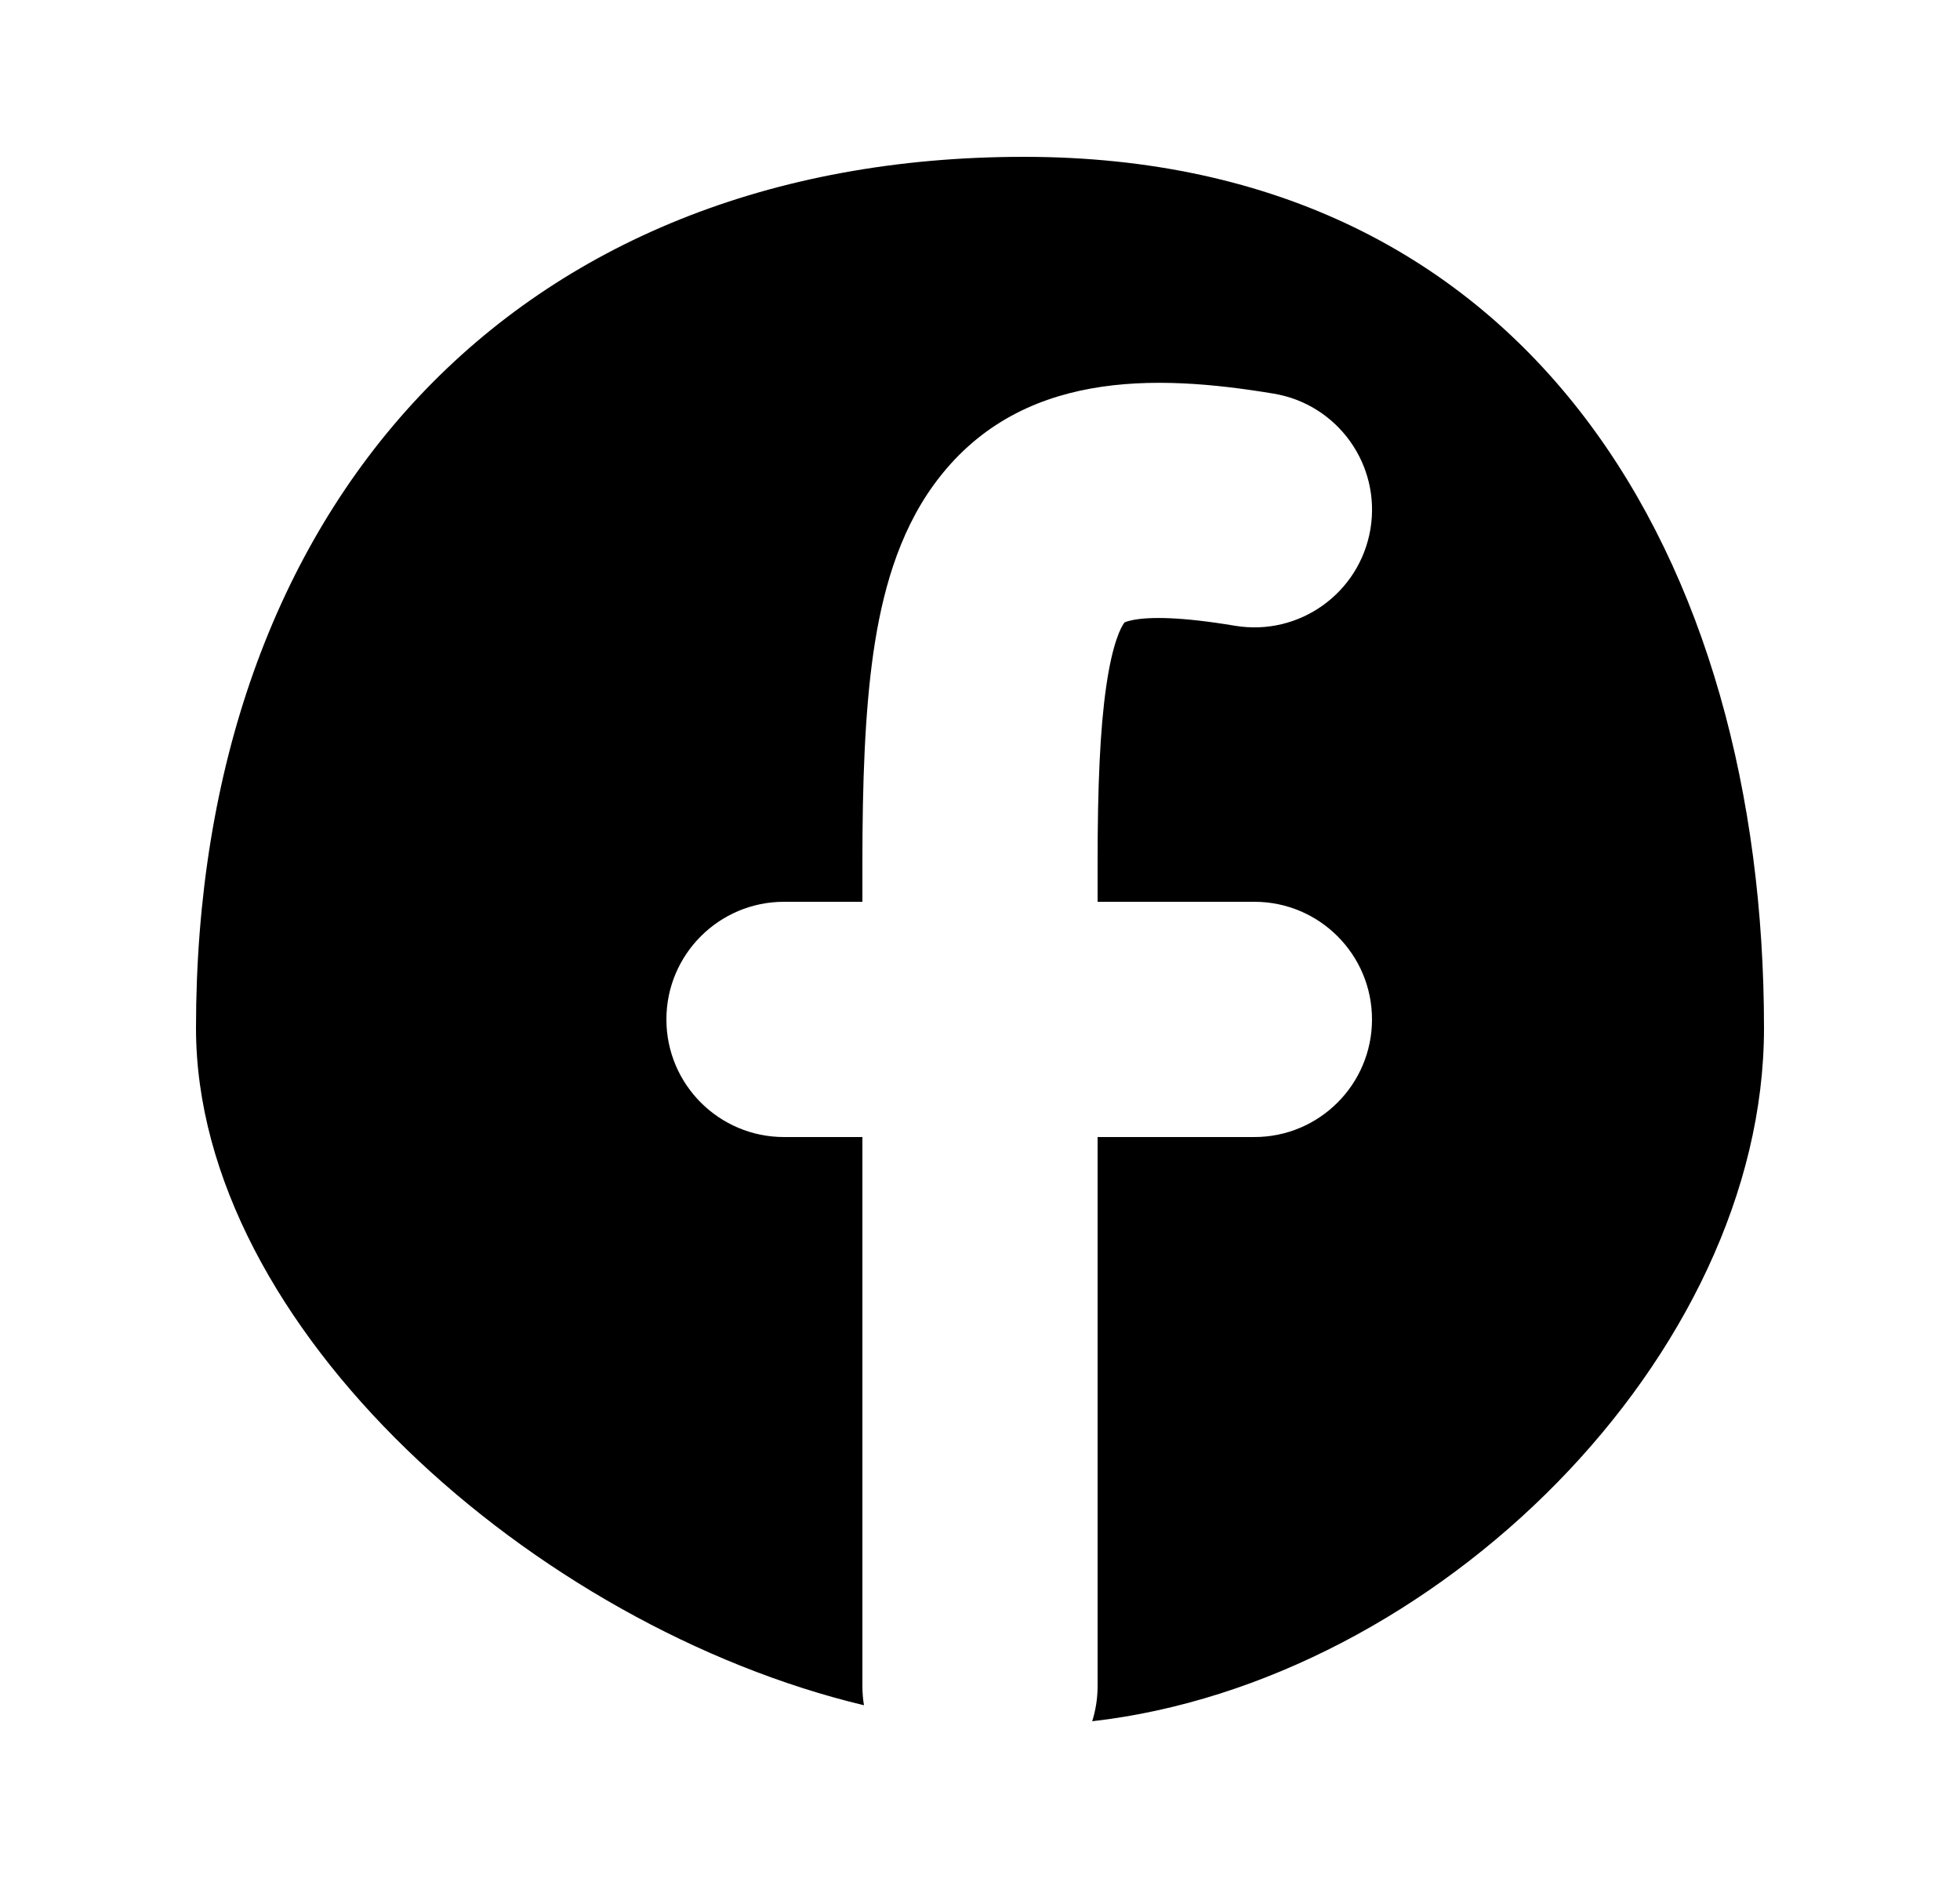 <svg width="25" height="24" viewBox="0 0 25 24" fill="none" xmlns="http://www.w3.org/2000/svg">
<path fill-rule="evenodd" clip-rule="evenodd" d="M2.5 13.111C2.5 6.444 6.57 2 13.06 2C19.551 2 22.5 7.161 22.5 13.111C22.5 17.28 18.323 21.45 13.931 21.95C13.976 21.808 14 21.657 14 21.5V21.49V21.479V21.469V21.459V21.448V21.438V21.427V21.416V21.406V21.395V21.384V21.373V21.363V21.352V21.341V21.33V21.319V21.308V21.297V21.286V21.274V21.263V21.252V21.241V21.229V21.218V21.206V21.195V21.183V21.172V21.16V21.149V21.137V21.125V21.114V21.102V21.09V21.078V21.066V21.054V21.042V21.03V21.018V21.006V20.994V20.982V20.97V20.957V20.945V20.933V20.92V20.908V20.895V20.883V20.87V20.858V20.845V20.832V20.82V20.807V20.794V20.782V20.769V20.756V20.743V20.73V20.717V20.704V20.691V20.678V20.665V20.651V20.638V20.625V20.612V20.598V20.585V20.572V20.558V20.545V20.531V20.518V20.504V20.491V20.477V20.463V20.45V20.436V20.422V20.408V20.394V20.381V20.367V20.353V20.339V20.325V20.311V20.297V20.282V20.268V20.254V20.24V20.226V20.212V20.197V20.183V20.169V20.154V20.14V20.125V20.111V20.096V20.082V20.067V20.052V20.038V20.023V20.008V19.994V19.979V19.964V19.949V19.934V19.919V19.904V19.89V19.875V19.86V19.845V19.829V19.814V19.799V19.784V19.769V19.754V19.738V19.723V19.708V19.692V19.677V19.662V19.646V19.631V19.615V19.6V19.584V19.569V19.553V19.538V19.522V19.506V19.491V19.475V19.459V19.443V19.427V19.412V19.396V19.38V19.364V19.348V19.332V19.316V19.3V19.284V19.268V19.252V19.236V19.22V19.203V19.187V19.171V19.155V19.139V19.122V19.106V19.09V19.073V19.057V19.041V19.024V19.008V18.991V18.975V18.958V18.942V18.925V18.909V18.892V18.875V18.859V18.842V18.825V18.808V18.792V18.775V18.758V18.741V18.724V18.708V18.691V18.674V18.657V18.64V18.623V18.606V18.589V18.572V18.555V18.538V18.521V18.504V18.487V18.47V18.452V18.435V18.418V18.401V18.384V18.366V18.349V18.332V18.314V18.297V18.28V18.262V18.245V18.227V18.21V18.193V18.175V18.158V18.14V18.123V18.105V18.088V18.07V18.052V18.035V18.017V18V17.982V17.964V17.947V17.929V17.911V17.893V17.876V17.858V17.84V17.823V17.805V17.787V17.769V17.751V17.733V17.715V17.698V17.68V17.662V17.644V17.626V17.608V17.59V17.572V17.554V17.536V17.518V17.5V17.482V17.464V17.445V17.427V17.409V17.391V17.373V17.355V17.337V17.319V17.3V17.282V17.264V17.246V17.227V17.209V17.191V17.173V17.154V17.136V17.118V17.099V17.081V17.063V17.044V17.026V17.008V16.989V16.971V16.953V16.934V16.916V16.897V16.879V16.861V16.842V16.824V16.805V16.787V16.768V16.75V16.731V16.713V16.694V16.676V16.657V16.639V16.62V16.602V16.583V16.564V16.546V16.527V16.509V16.49V16.471V16.453V16.434V16.416V16.397V16.378V16.36V16.341V16.322V16.303V16.285V16.266V16.247V16.229V16.21V16.191V16.173V16.154V16.135V16.117V16.098V16.079V16.06V16.042V16.023V16.004V15.985V15.967V15.948V15.929V15.91V15.892V15.873V15.854V15.835V15.817V15.798V15.779V15.76V15.741V15.723V15.704V15.685V15.666V15.648V15.629V15.61V15.591V15.572V15.553V15.535V15.516V15.497V15.478V15.46V15.441V15.422V15.403V15.384V15.365V15.347V15.328V15.309V15.29V15.271V15.253V15.234V15.215V15.196V15.177V15.159V15.14V15.121V15.102V15.083V15.065V15.046V15.027V15.008V14.989V14.971V14.952V14.933V14.914V14.896V14.877V14.858V14.839V14.82V14.802V14.783V14.764V14.746V14.727V14.708V14.689V14.671V14.652V14.633V14.614V14.596V14.577V14.558V14.54V14.521V14.502V14.5H16C16.828 14.5 17.5 13.828 17.5 13C17.5 12.172 16.828 11.5 16 11.5H14V11.499V11.495V11.491V11.487V11.484V11.48V11.476V11.472V11.469V11.465V11.461V11.457V11.454V11.45V11.446V11.442V11.439V11.435V11.431V11.427V11.424V11.42V11.416V11.412V11.409V11.405V11.401V11.398V11.394V11.39V11.386V11.383V11.379V11.375V11.371V11.368V11.364V11.36V11.357V11.353V11.349V11.345V11.342V11.338V11.334V11.331V11.327V11.323V11.319V11.316V11.312V11.309V11.305V11.301V11.297V11.294V11.29V11.286V11.283V11.279V11.275V11.272V11.268V11.264V11.261V11.257V11.253V11.25V11.246V11.242V11.239V11.235V11.231V11.228V11.224V11.22V11.217V11.213V11.209V11.206V11.202V11.198V11.195V11.191V11.187V11.184V11.18V11.177V11.173V11.169V11.166V11.162V11.158V11.155V11.151V11.147V11.144V11.14V11.136V11.133V11.129V11.126V11.122V11.118V11.115V11.111V11.108V11.104V11.1V11.097V11.093V11.09V11.086V11.082V11.079V11.075V11.072V11.068V11.064V11.061V11.057V11.054V11.05V11.046V11.043V11.039V11.036V11.032V11.029V11.025V11.021V11.018V11.014V11.011V11.007V11.004V11C14 10.015 14.032 9.291 14.11 8.754C14.189 8.201 14.298 7.999 14.338 7.945C14.341 7.941 14.343 7.939 14.344 7.937L14.346 7.936C14.349 7.935 14.355 7.932 14.364 7.929C14.382 7.923 14.412 7.914 14.458 7.905C14.67 7.866 15.06 7.864 15.753 7.98C16.571 8.116 17.343 7.564 17.48 6.747C17.616 5.929 17.064 5.157 16.247 5.02C14.743 4.77 12.983 4.708 11.912 6.18C11.452 6.813 11.248 7.58 11.14 8.324C11.031 9.084 11 9.985 11 11V11.004V11.007V11.011V11.014V11.018V11.021V11.025V11.029V11.032V11.036V11.039V11.043V11.046V11.05V11.054V11.057V11.061V11.064V11.068V11.072V11.075V11.079V11.082V11.086V11.09V11.093V11.097V11.1V11.104V11.108V11.111V11.115V11.118V11.122V11.126V11.129V11.133V11.136V11.14V11.144V11.147V11.151V11.155V11.158V11.162V11.166V11.169V11.173V11.177V11.18V11.184V11.187V11.191V11.195V11.198V11.202V11.206V11.209V11.213V11.217V11.22V11.224V11.228V11.231V11.235V11.239V11.242V11.246V11.25V11.253V11.257V11.261V11.264V11.268V11.272V11.275V11.279V11.283V11.286V11.29V11.294V11.297V11.301V11.305V11.309V11.312V11.316V11.319V11.323V11.327V11.331V11.334V11.338V11.342V11.345V11.349V11.353V11.357V11.36V11.364V11.368V11.371V11.375V11.379V11.383V11.386V11.39V11.394V11.398V11.401V11.405V11.409V11.412V11.416V11.42V11.424V11.427V11.431V11.435V11.439V11.442V11.446V11.45V11.454V11.457V11.461V11.465V11.469V11.472V11.476V11.48V11.484V11.487V11.491V11.495V11.499V11.5H10C9.172 11.5 8.5 12.172 8.5 13C8.5 13.828 9.172 14.5 10 14.5H11V14.502V14.521V14.54V14.558V14.577V14.596V14.614V14.633V14.652V14.671V14.689V14.708V14.727V14.746V14.764V14.783V14.802V14.82V14.839V14.858V14.877V14.896V14.914V14.933V14.952V14.971V14.989V15.008V15.027V15.046V15.065V15.083V15.102V15.121V15.14V15.159V15.177V15.196V15.215V15.234V15.253V15.271V15.29V15.309V15.328V15.347V15.365V15.384V15.403V15.422V15.441V15.46V15.478V15.497V15.516V15.535V15.553V15.572V15.591V15.61V15.629V15.648V15.666V15.685V15.704V15.723V15.741V15.76V15.779V15.798V15.817V15.835V15.854V15.873V15.892V15.91V15.929V15.948V15.967V15.985V16.004V16.023V16.042V16.06V16.079V16.098V16.117V16.135V16.154V16.173V16.191V16.21V16.229V16.247V16.266V16.285V16.303V16.322V16.341V16.36V16.378V16.397V16.416V16.434V16.453V16.471V16.49V16.509V16.527V16.546V16.564V16.583V16.602V16.62V16.639V16.657V16.676V16.694V16.713V16.731V16.75V16.768V16.787V16.805V16.824V16.842V16.861V16.879V16.897V16.916V16.934V16.953V16.971V16.989V17.008V17.026V17.044V17.063V17.081V17.099V17.118V17.136V17.154V17.173V17.191V17.209V17.227V17.246V17.264V17.282V17.3V17.319V17.337V17.355V17.373V17.391V17.409V17.427V17.445V17.464V17.482V17.5V17.518V17.536V17.554V17.572V17.59V17.608V17.626V17.644V17.662V17.68V17.698V17.715V17.733V17.751V17.769V17.787V17.805V17.823V17.84V17.858V17.876V17.893V17.911V17.929V17.947V17.964V17.982V18V18.017V18.035V18.052V18.07V18.088V18.105V18.123V18.14V18.158V18.175V18.193V18.21V18.227V18.245V18.262V18.28V18.297V18.314V18.332V18.349V18.366V18.384V18.401V18.418V18.435V18.452V18.47V18.487V18.504V18.521V18.538V18.555V18.572V18.589V18.606V18.623V18.64V18.657V18.674V18.691V18.708V18.724V18.741V18.758V18.775V18.792V18.808V18.825V18.842V18.859V18.875V18.892V18.909V18.925V18.942V18.958V18.975V18.991V19.008V19.024V19.041V19.057V19.073V19.09V19.106V19.122V19.139V19.155V19.171V19.187V19.203V19.22V19.236V19.252V19.268V19.284V19.3V19.316V19.332V19.348V19.364V19.38V19.396V19.412V19.427V19.443V19.459V19.475V19.491V19.506V19.522V19.538V19.553V19.569V19.584V19.6V19.615V19.631V19.646V19.662V19.677V19.692V19.708V19.723V19.738V19.754V19.769V19.784V19.799V19.814V19.829V19.845V19.86V19.875V19.89V19.904V19.919V19.934V19.949V19.964V19.979V19.994V20.008V20.023V20.038V20.052V20.067V20.082V20.096V20.111V20.125V20.14V20.154V20.169V20.183V20.197V20.212V20.226V20.24V20.254V20.268V20.282V20.297V20.311V20.325V20.339V20.353V20.367V20.381V20.394V20.408V20.422V20.436V20.45V20.463V20.477V20.491V20.504V20.518V20.531V20.545V20.558V20.572V20.585V20.598V20.612V20.625V20.638V20.651V20.665V20.678V20.691V20.704V20.717V20.73V20.743V20.756V20.769V20.782V20.794V20.807V20.82V20.832V20.845V20.858V20.87V20.883V20.895V20.908V20.92V20.933V20.945V20.957V20.97V20.982V20.994V21.006V21.018V21.03V21.042V21.054V21.066V21.078V21.09V21.102V21.114V21.125V21.137V21.149V21.16V21.172V21.183V21.195V21.206V21.218V21.229V21.241V21.252V21.263V21.274V21.286V21.297V21.308V21.319V21.33V21.341V21.352V21.363V21.373V21.384V21.395V21.406V21.416V21.427V21.438V21.448V21.459V21.469V21.479V21.49V21.5C11 21.584 11.007 21.666 11.02 21.746C6.826 20.744 2.5 16.927 2.5 13.111Z" fill="black"/>
</svg>
